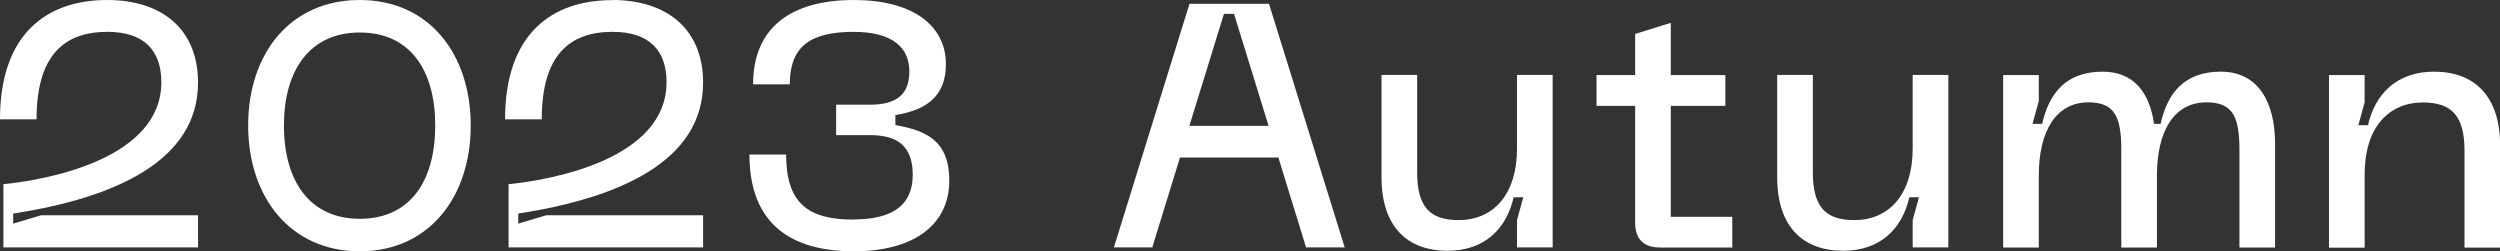 <?xml version="1.0" encoding="UTF-8"?><svg id="Layer_2" xmlns="http://www.w3.org/2000/svg" width="191.51" height="19.25" viewBox="0 0 191.51 19.25"><rect x="0" y="0" width="191.51" height="19.25" fill="#333333" stroke="none"/><g id="ja-en"><path d="M8.21,0c4.16,0,6.96,2.2,6.96,6.33,0,5.98-6.33,8.82-14.16,10.03v.77l2.14-.64h12.02v2.46H.26v-4.84c3.42-.34,12.1-1.96,12.1-7.81,0-2.46-1.35-3.86-4.13-3.86-3.28,0-5.43,1.75-5.43,6.7H0C0,2.54,3.63,0,8.21,0Z" style="fill:#fff;"/><path d="M27.56,0c5.33,0,8.5,4.16,8.5,9.61s-3.17,9.64-8.5,9.64-8.55-4.16-8.55-9.64S22.21,0,27.56,0ZM27.56,16.76c3.9,0,5.78-2.94,5.78-7.15s-1.91-7.12-5.78-7.12-5.81,2.94-5.81,7.12,1.91,7.15,5.81,7.15Z" style="fill:#fff;"/><path d="M46.9,0c4.16,0,6.96,2.2,6.96,6.33,0,5.98-6.33,8.82-14.16,10.03v.77l2.14-.64h12.02v2.46h-14.9v-4.84c3.42-.34,12.1-1.96,12.1-7.81,0-2.46-1.35-3.86-4.13-3.86-3.28,0-5.43,1.75-5.43,6.7h-2.81c0-6.59,3.63-9.13,8.21-9.13Z" style="fill:#fff;"/><path d="M65.37,16.81c3.1,0,4.55-1.16,4.55-3.42s-1.24-3.04-3.28-3.04h-2.59v-2.33h2.59c2.04,0,3.02-.79,3.02-2.54s-1.17-3.04-4.29-3.04c-3.44,0-4.87,1.24-4.87,4.02h-2.81c0-4.4,2.96-6.46,7.73-6.46,4.47,0,7.04,1.93,7.04,4.92,0,2.44-1.48,3.52-3.87,3.89v.77c2.38.42,4.13,1.22,4.13,4.24,0,3.49-2.83,5.43-7.31,5.43-4.77,0-8-2.06-8-7.41h2.81c0,3.73,1.69,4.98,5.14,4.98Z" style="fill:#fff;"/><path d="M91.12.29h6.09l5.8,18.66h-2.96l-2.12-6.88h-7.54l-2.12,6.88h-2.94L91.12.29ZM97.18,9.64l-2.65-8.58h-.77l-2.65,8.58h6.06Z" style="fill:#fff;"/><path d="M105.83,13.58v-7.84h2.73v7.44c0,2.65.95,3.68,3.18,3.68,2.62,0,4.47-1.91,4.47-5.51v-5.61h2.73v13.21h-2.73v-2.09l.48-1.75h-.74c-.53,2.38-2.2,4.1-5.06,4.1-3.1,0-5.06-1.85-5.06-5.64Z" style="fill:#fff;"/><path d="M132.7,18.96h-5.51c-1.3,0-1.93-.64-1.93-1.93v-8.92h-2.96v-2.36h2.96v-3.15l2.73-.85v4h4.18v2.36h-4.18v8.5h4.71v2.36Z" style="fill:#fff;"/><path d="M136.14,13.58v-7.84h2.73v7.44c0,2.65.95,3.68,3.18,3.68,2.62,0,4.47-1.91,4.47-5.51v-5.61h2.73v13.21h-2.73v-2.09l.48-1.75h-.74c-.53,2.38-2.2,4.1-5.06,4.1-3.1,0-5.06-1.85-5.06-5.64Z" style="fill:#fff;"/><path d="M153.45,5.75h2.73v1.99l-.48,1.75h.74c.53-2.38,1.85-4,4.63-4,2.44,0,3.6,1.67,3.94,4h.5c.53-2.38,1.83-4,4.61-4,2.94,0,4.16,2.44,4.16,5.53v7.94h-2.73v-7.49c0-2.54-.53-3.63-2.51-3.63-2.52,0-3.81,2.22-3.81,5.61v5.51h-2.73v-7.49c0-2.54-.53-3.63-2.51-3.63-2.51,0-3.81,2.22-3.81,5.61v5.51h-2.73V5.75Z" style="fill:#fff;"/><path d="M178.41,5.75h2.73v2.09l-.48,1.75h.74c.53-2.38,2.2-4.1,5.06-4.1,3.07,0,5.06,1.85,5.06,5.67v7.81h-2.73v-7.44c0-2.65-.98-3.68-3.18-3.68-2.65,0-4.47,1.93-4.47,5.51v5.61h-2.73V5.75Z" style="fill:#fff;"/></g></svg>